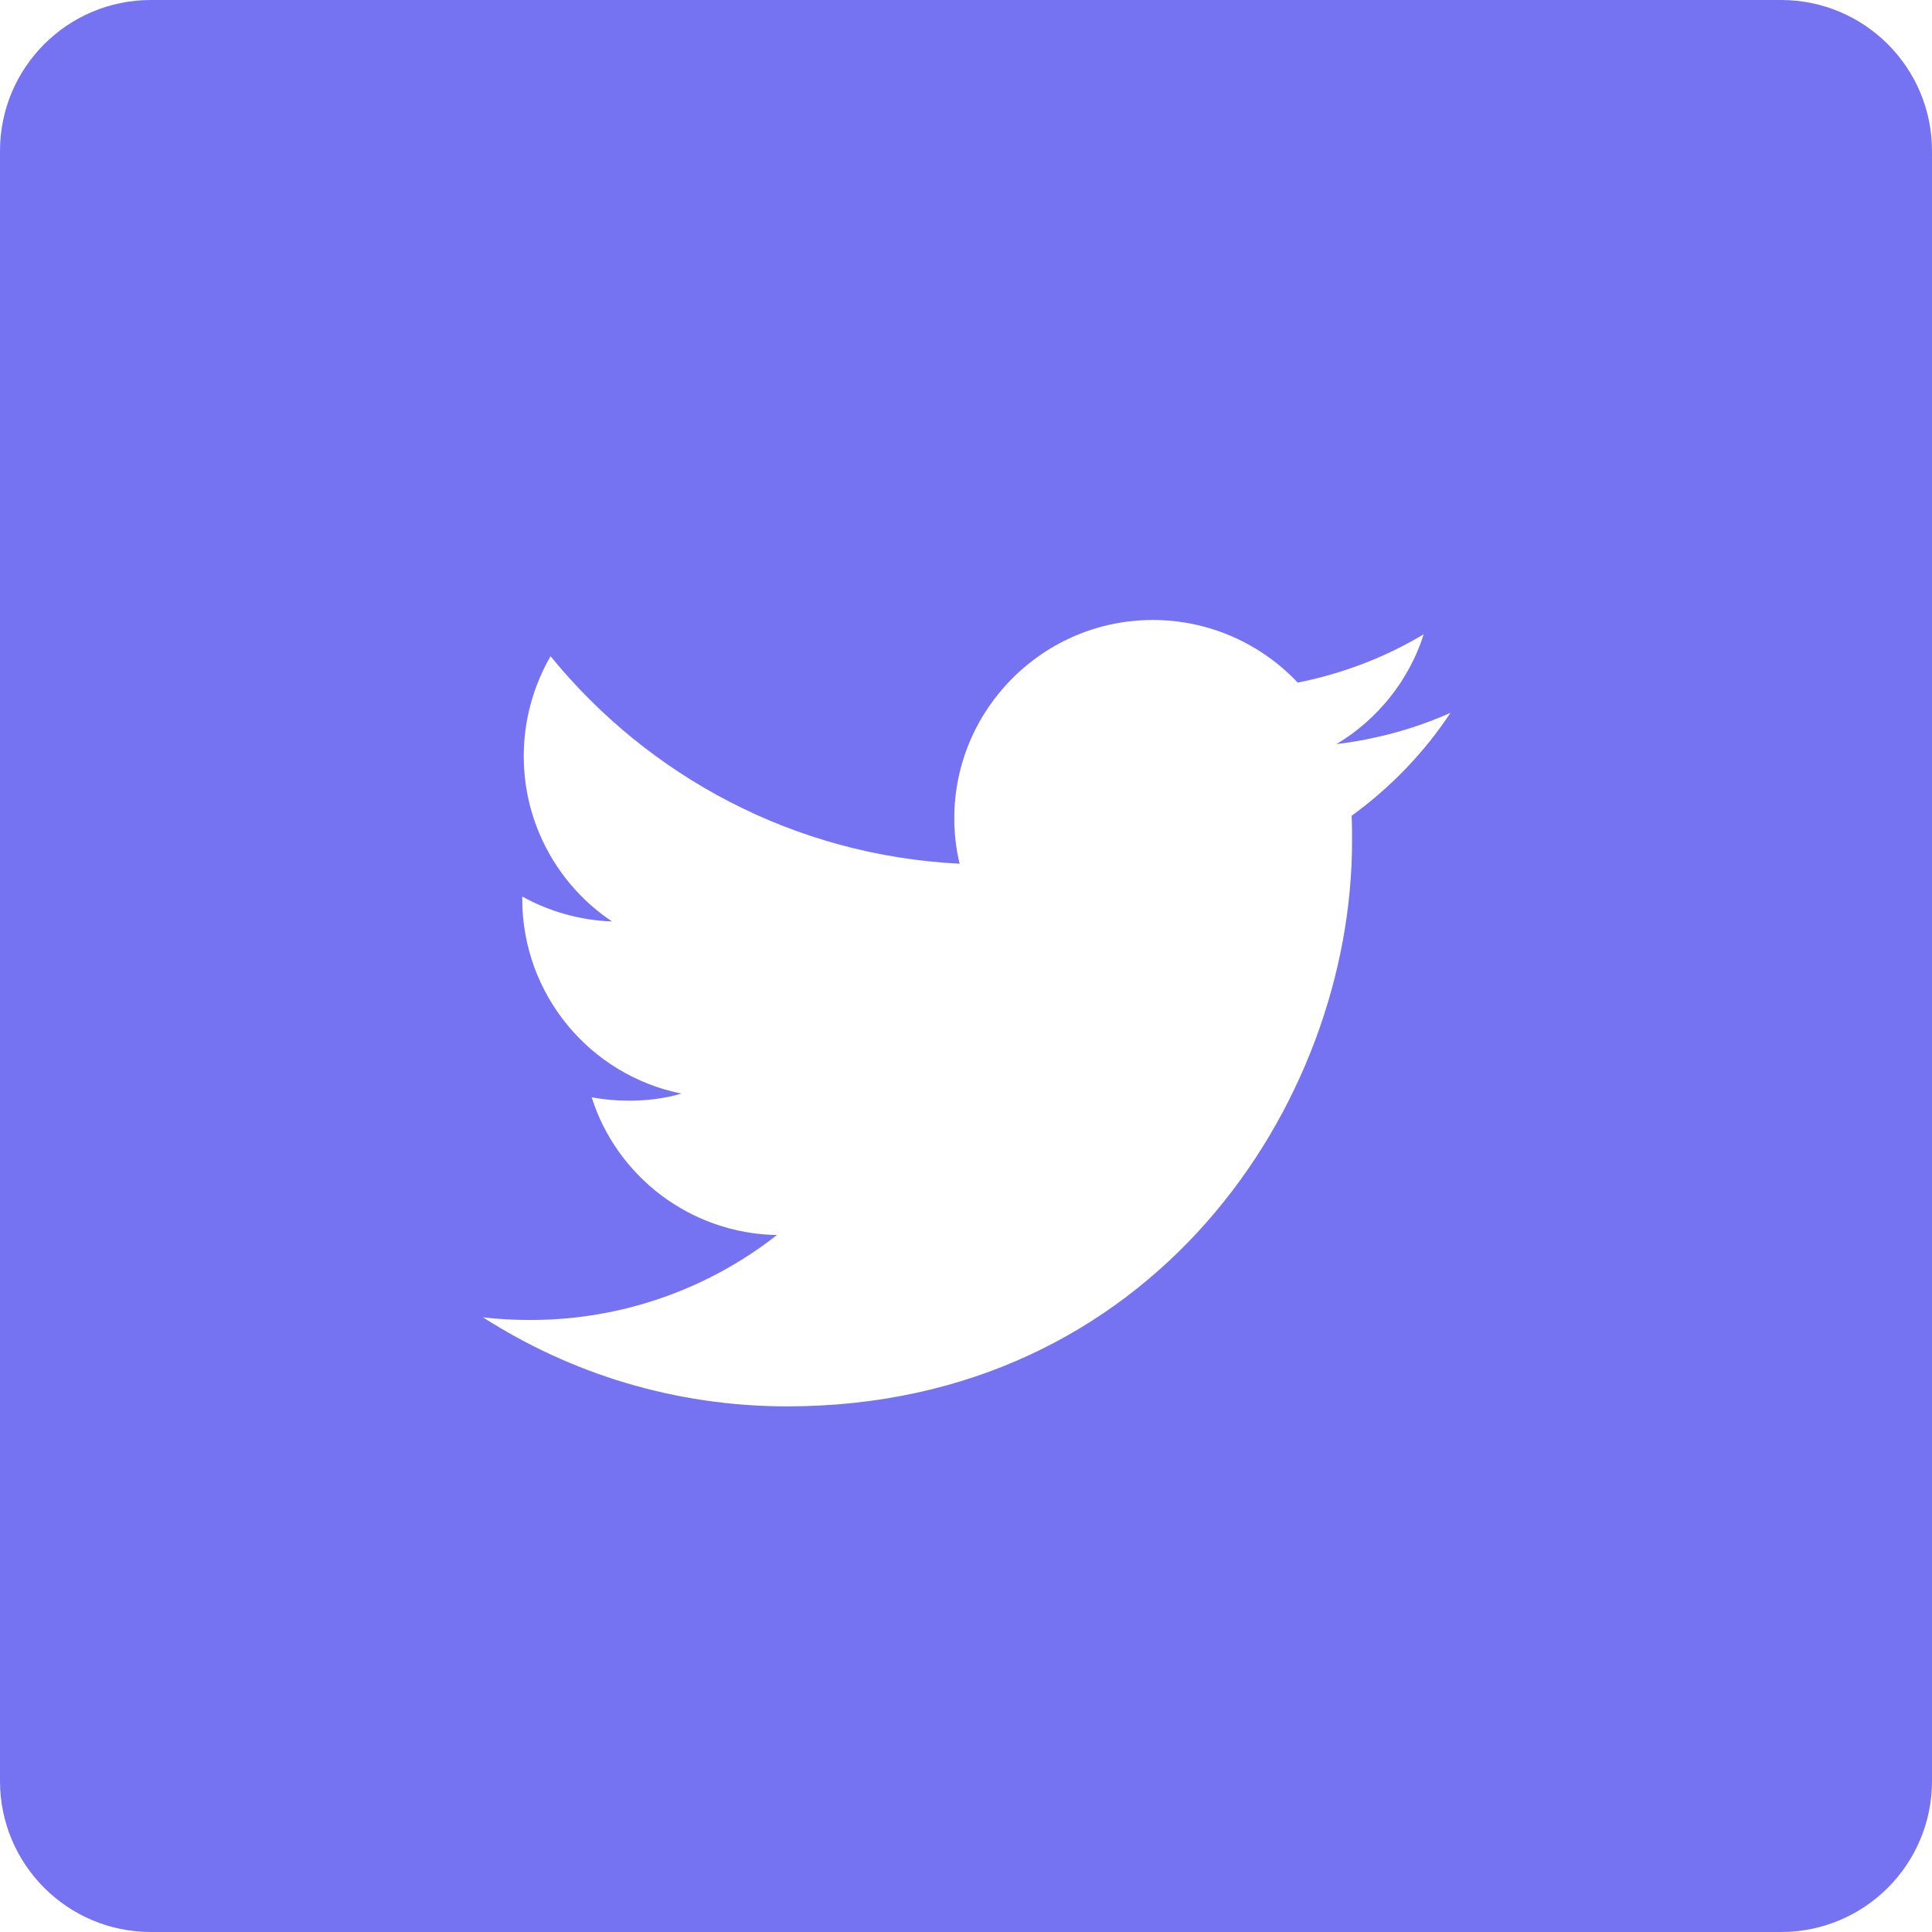 <svg width="32" height="32" viewBox="0 0 32 32" fill="none" xmlns="http://www.w3.org/2000/svg">
<g clip-path="url(#clip0_1484_479)">
<path d="M29.5 0H2.5C1.119 0 0 1.119 0 2.5V29.5C0 30.881 1.119 32 2.5 32H29.5C30.881 32 32 30.881 32 29.5V2.5C32 1.119 30.881 0 29.5 0ZM22.387 13.512C22.394 13.65 22.394 13.794 22.394 13.938C22.394 18.281 19.087 23.294 13.037 23.294C11.181 23.294 9.45 22.75 8 21.819C8.256 21.85 8.519 21.863 8.787 21.863C10.325 21.863 11.744 21.337 12.869 20.456C11.431 20.431 10.213 19.481 9.8 18.175C10 18.212 10.206 18.231 10.419 18.231C10.719 18.231 11.012 18.194 11.287 18.113C9.781 17.812 8.65 16.481 8.65 14.887V14.85C9.094 15.094 9.6 15.244 10.137 15.262C9.256 14.675 8.675 13.662 8.675 12.525C8.675 11.925 8.838 11.356 9.119 10.869C10.744 12.863 13.162 14.169 15.894 14.306C15.838 14.069 15.806 13.819 15.806 13.556C15.806 11.744 17.281 10.269 19.094 10.269C20.038 10.269 20.894 10.669 21.494 11.306C22.244 11.156 22.944 10.887 23.581 10.506C23.337 11.275 22.812 11.919 22.137 12.325C22.8 12.244 23.438 12.069 24.025 11.806C23.587 12.469 23.031 13.044 22.387 13.512Z" fill="#7573F2"/>
</g>
<defs>
<clipPath id="clip0_1484_479">
<rect width="32" height="32" fill="white"/>
</clipPath>
</defs>
</svg>
